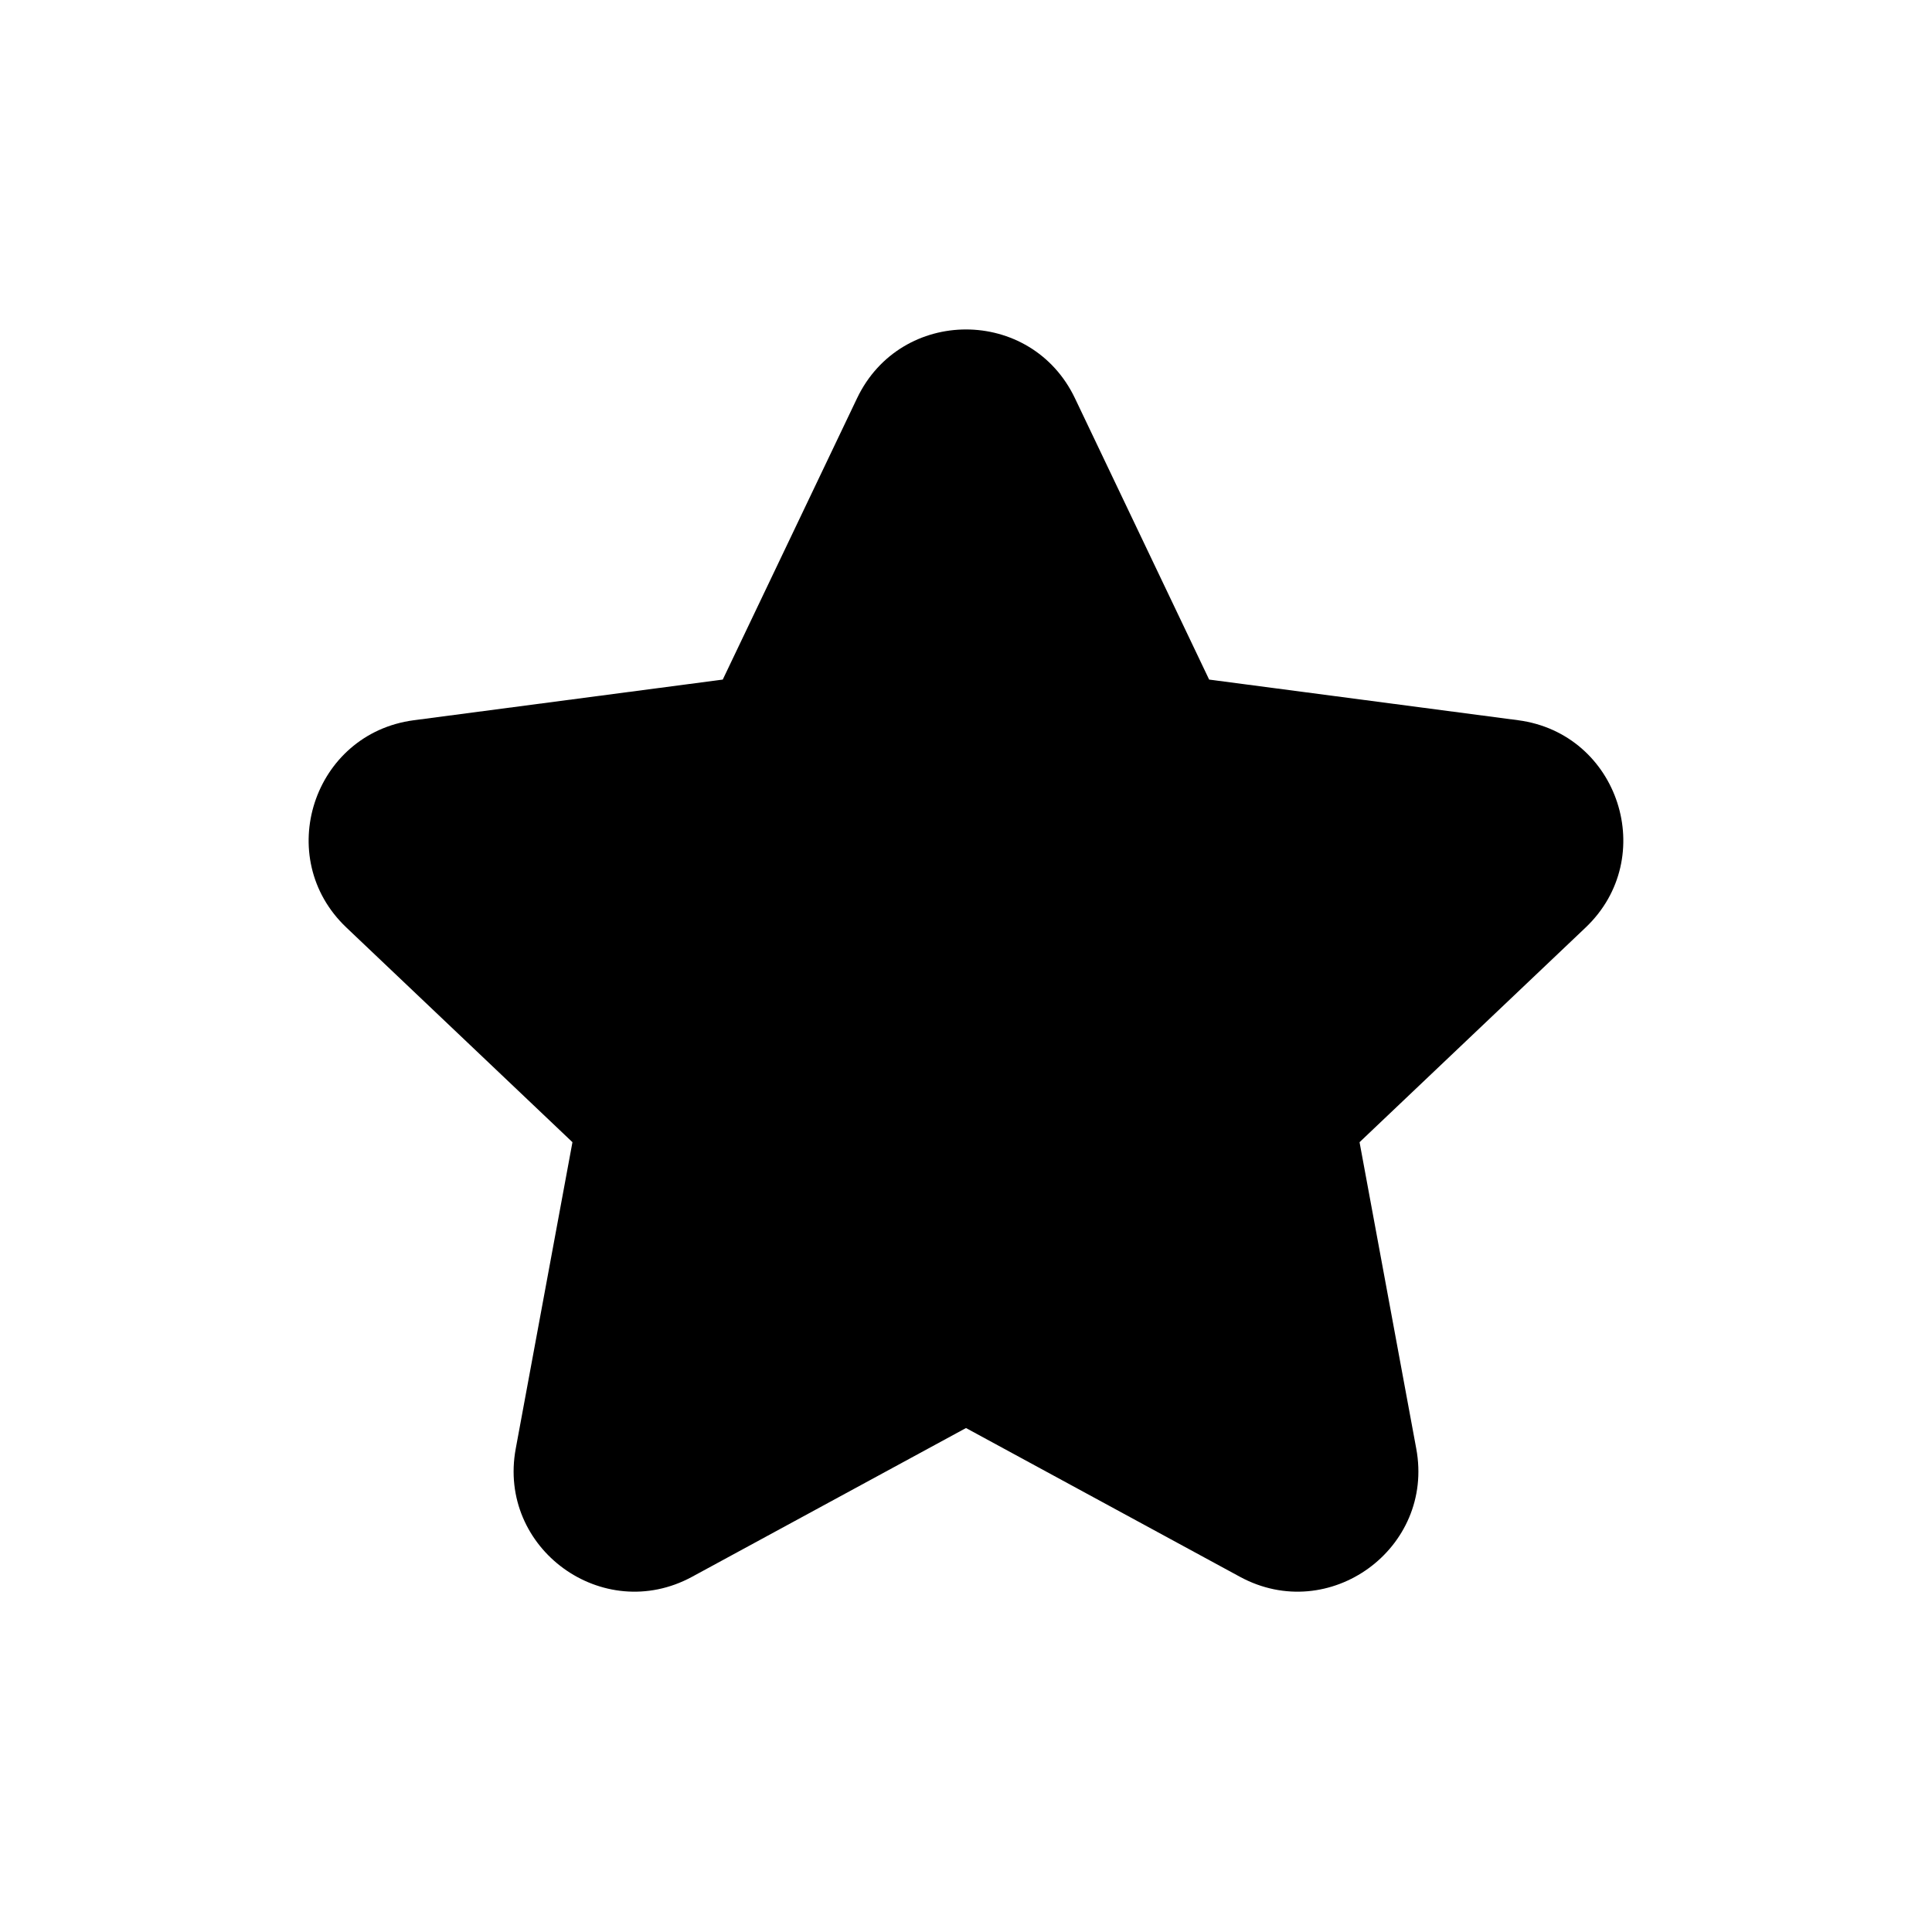 <?xml version="1.0" encoding="UTF-8"?>
<svg data-bbox="3.195 3.411 13.61 13.067" viewBox="0 0 20 20" xmlns="http://www.w3.org/2000/svg" data-type="shape">
    <g>
        <path d="M11.128 4.123c-.453-.95-1.803-.95-2.256 0l-1.39 2.912-3.199.421c-1.042.138-1.46 1.422-.697 2.146l2.34 2.222-.587 3.172c-.192 1.034.901 1.828 1.825 1.327L10 14.783l2.836 1.54c.924.501 2.017-.293 1.825-1.327l-.587-3.172 2.34-2.222c.762-.724.345-2.008-.697-2.146l-3.2-.421z"/>
    </g>
</svg>
